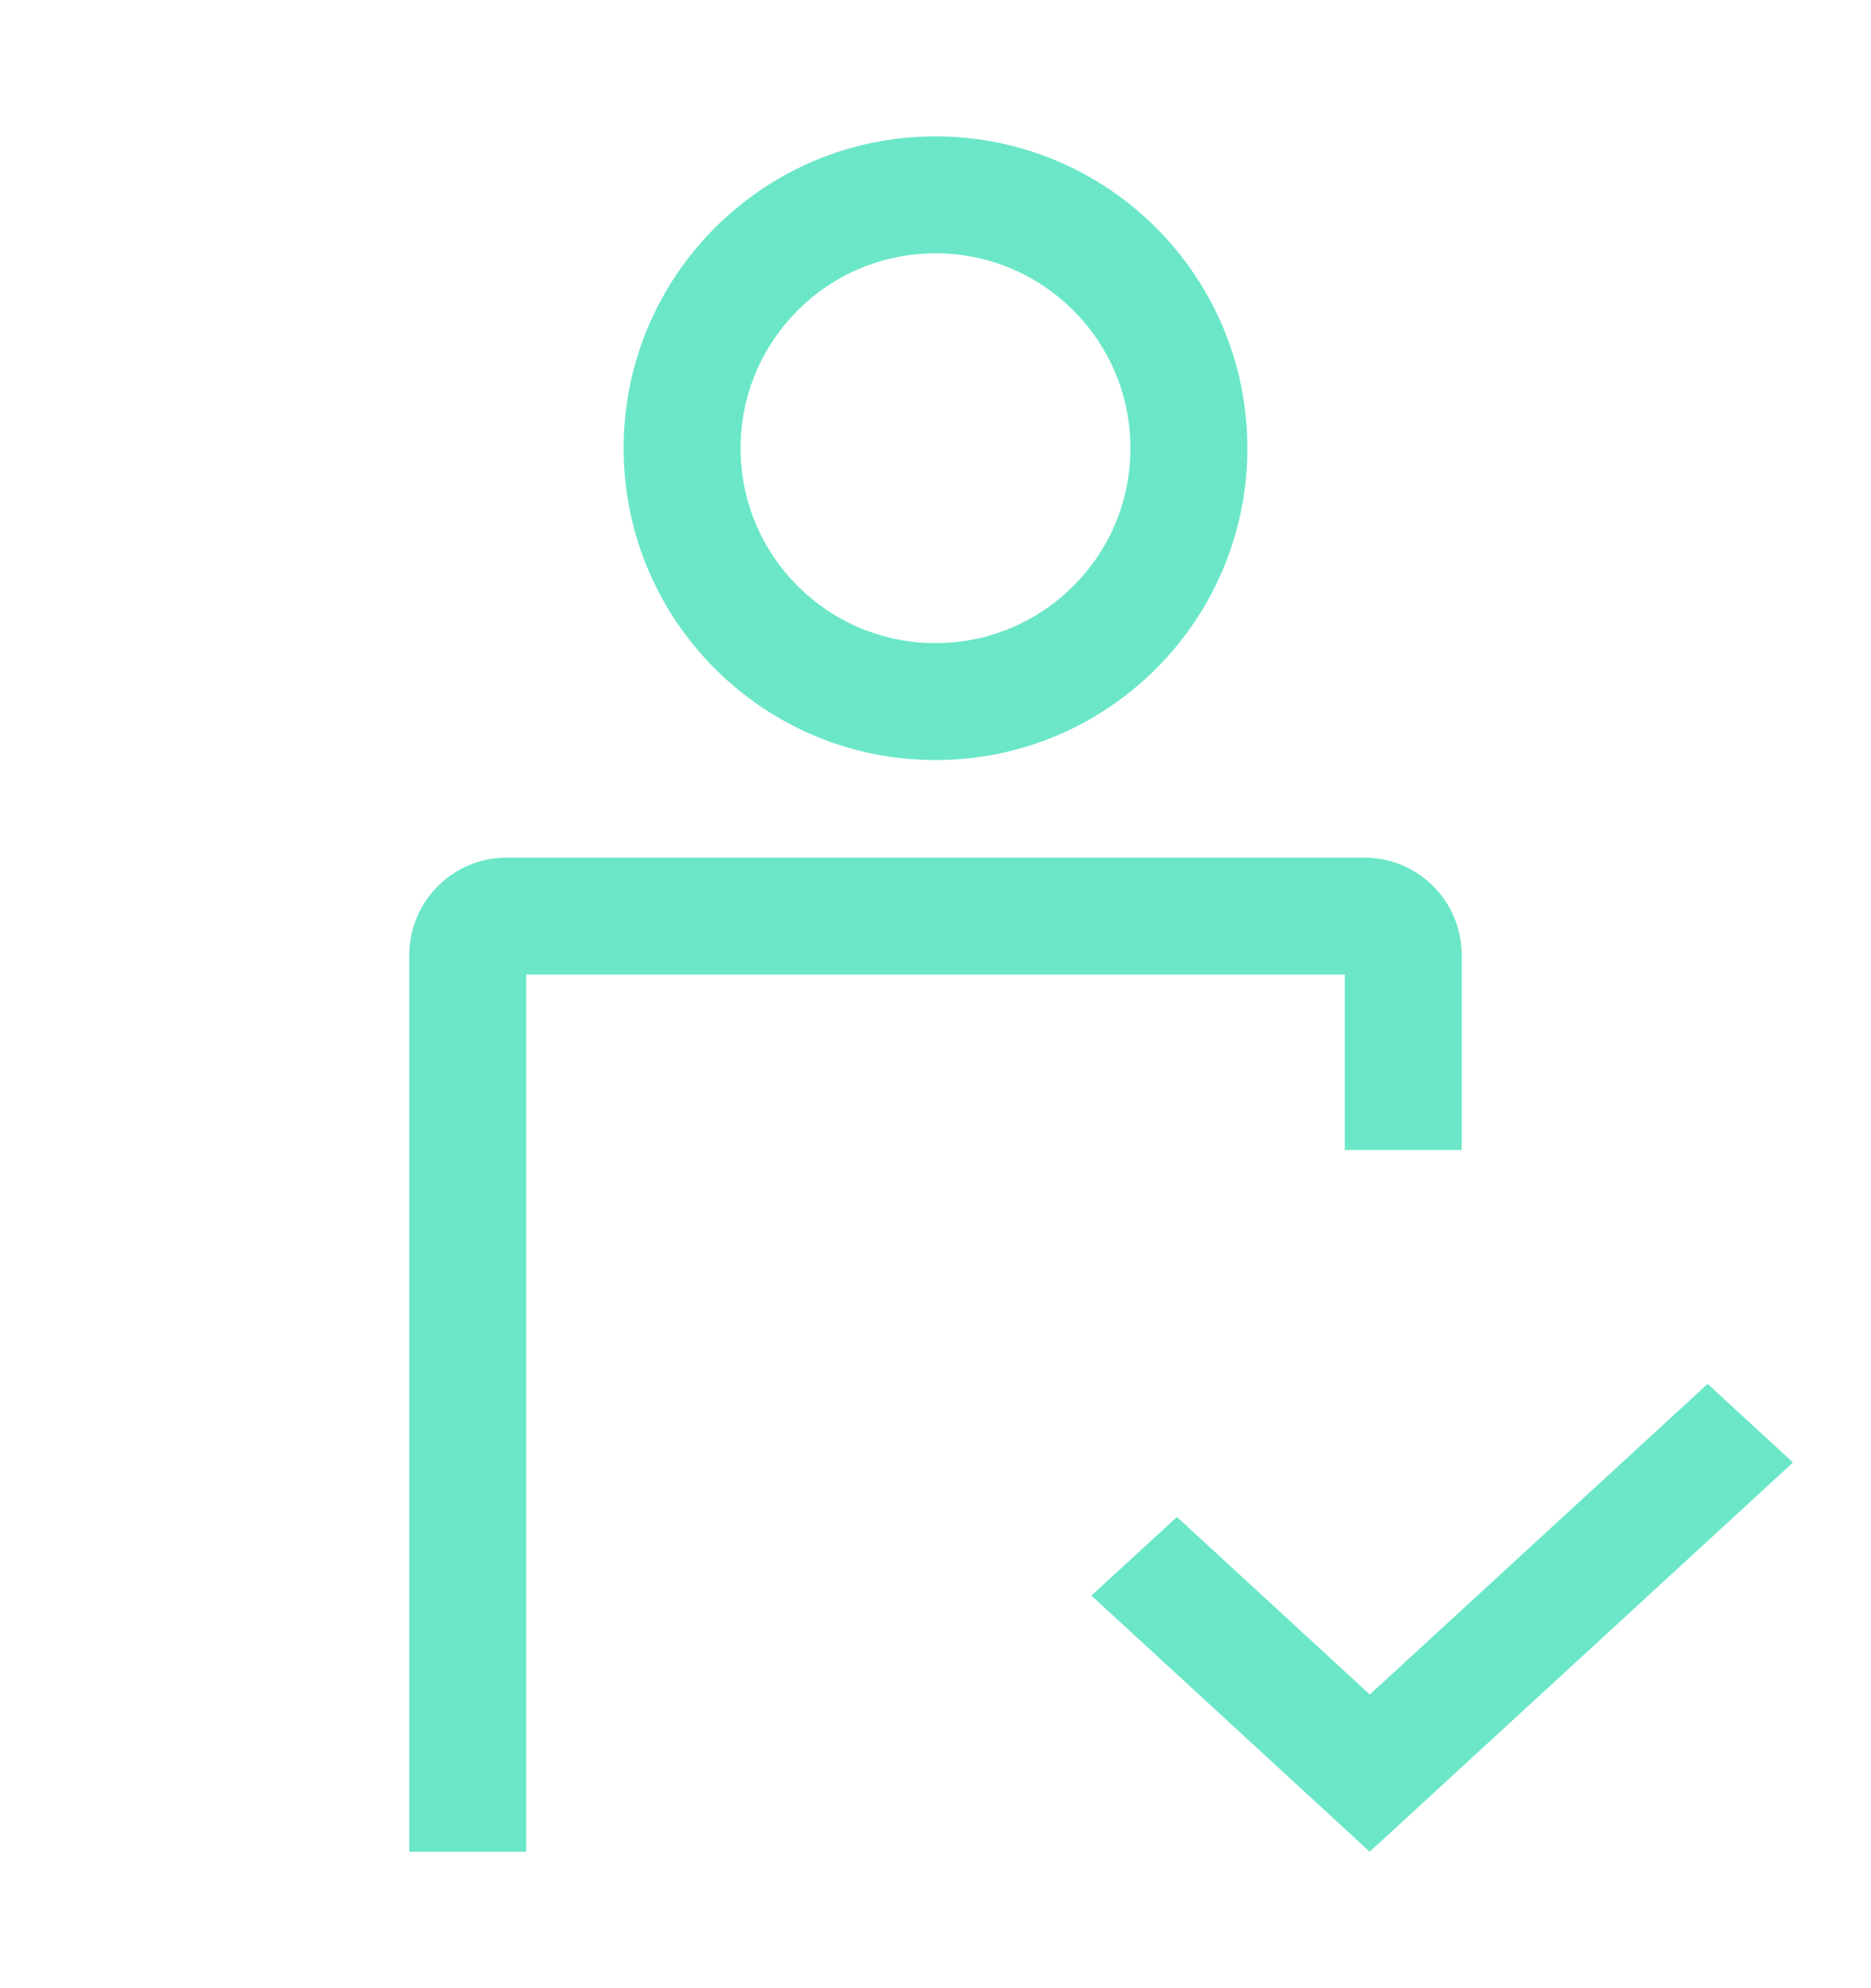 <svg width="16" height="17" viewBox="0 0 16 17" fill="none" xmlns="http://www.w3.org/2000/svg">
<path fill-rule="evenodd" clip-rule="evenodd" d="M8 2.166C7.08 2.166 6.333 2.912 6.333 3.833C6.333 4.753 7.08 5.499 8 5.499C8.92 5.499 9.667 4.753 9.667 3.833C9.667 2.912 8.92 2.166 8 2.166ZM5.333 3.833C5.333 2.36 6.527 1.166 8 1.166C9.473 1.166 10.667 2.36 10.667 3.833C10.667 5.305 9.473 6.499 8 6.499C6.527 6.499 5.333 5.305 5.333 3.833ZM15.333 12.505L14.603 11.833L11.714 14.489L10.065 12.971L9.333 13.643L11.713 15.833L11.779 15.771L11.78 15.772L15.333 12.505ZM4.5 15.833V8.333H11.5V9.833H12.5V8.166C12.5 7.706 12.127 7.333 11.667 7.333H4.333C3.873 7.333 3.5 7.706 3.5 8.166V15.833H4.5Z" fill="#6BE7C8"/>
</svg>
